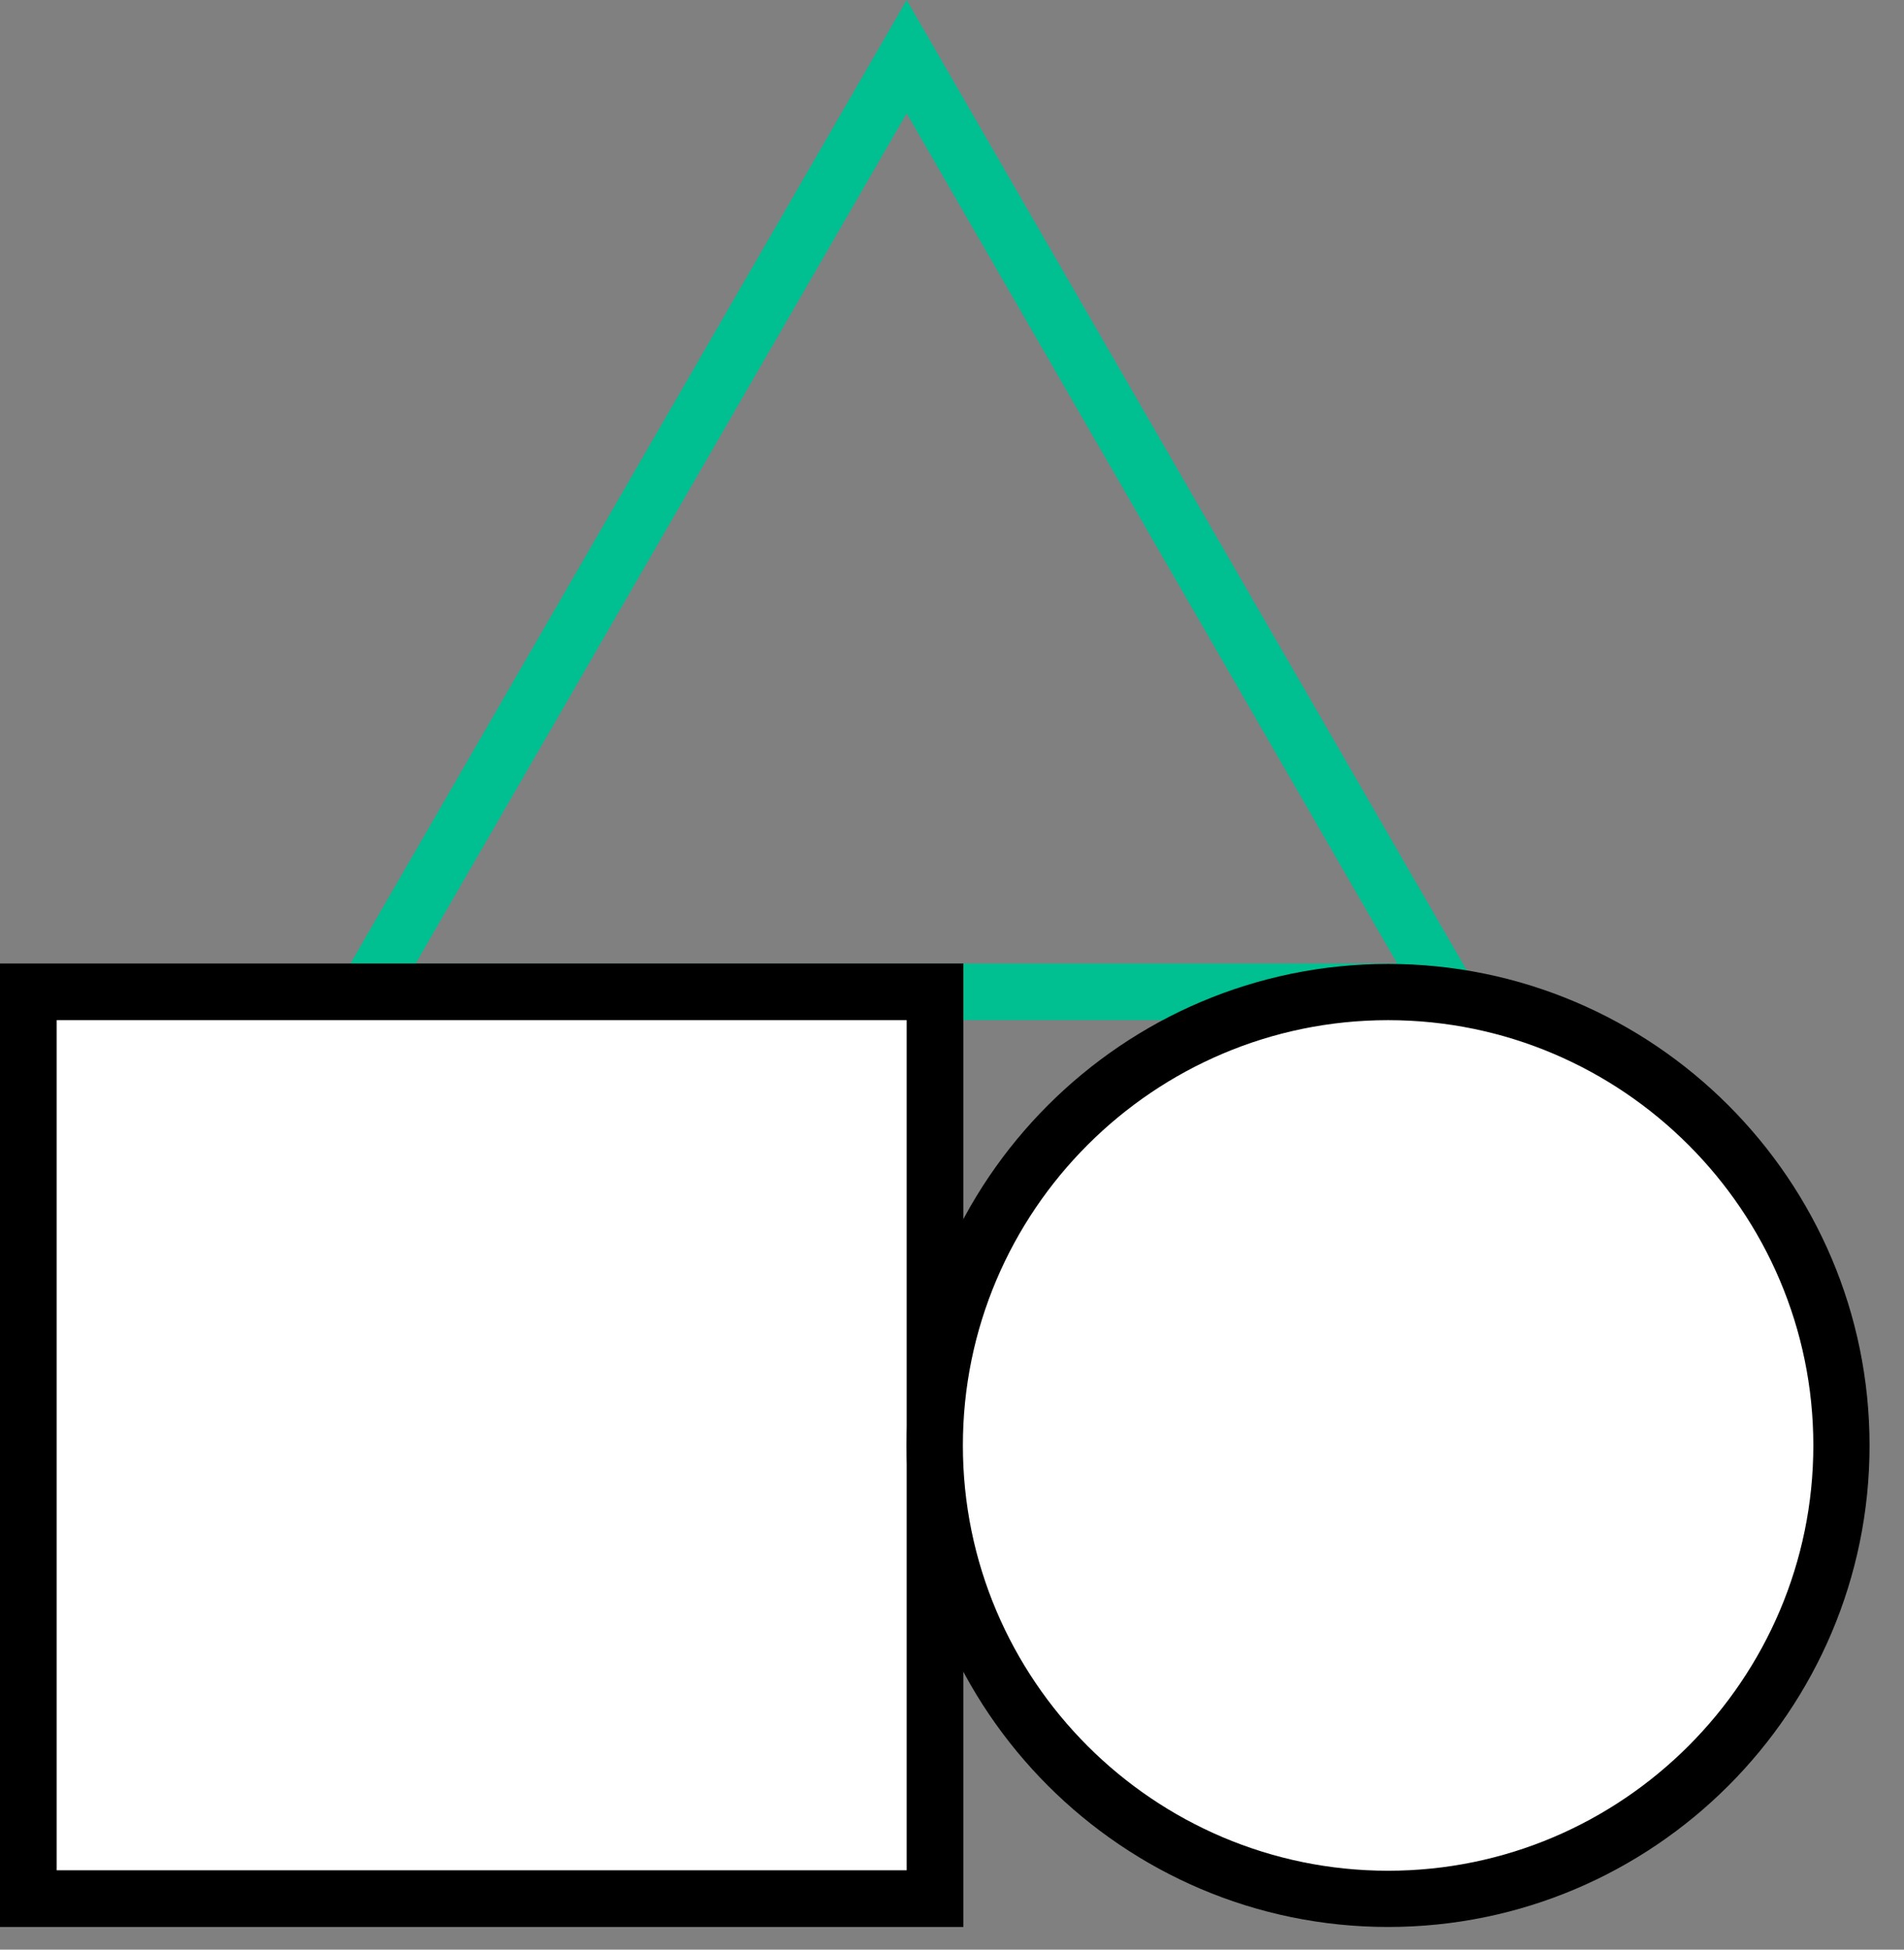 <svg width="42" height="43" viewBox="0 0 42 43" fill="none" xmlns="http://www.w3.org/2000/svg">
<rect x="0" y="0" width="42" height="43" fill="#808080" stroke="none"/>
<path d="M32.99 22.5H7.01L20 0L32.99 22.5ZM9.17 21.25H30.82L20 2.5L9.17 21.25Z" fill="#00BF91"/>
<path d="M20.62 21.88H0.62V41.88H20.62V21.88Z" fill="white"/>
<path d="M21.25 42.5H0V21.25H21.25V42.5ZM1.25 41.25H20V22.5H1.25V41.25Z" fill="black"/>
<path d="M30.63 21.88C25.11 21.88 20.63 26.36 20.63 31.88C20.63 37.4 25.11 41.88 30.63 41.88C36.15 41.88 40.63 37.4 40.63 31.88C40.62 26.35 36.15 21.88 30.63 21.88Z" fill="white"/>
<path d="M30.62 42.5C24.77 42.5 20 37.73 20 31.88C20 26.03 24.77 21.26 30.62 21.26C36.47 21.26 41.24 26.03 41.24 31.88C41.24 37.73 36.48 42.5 30.62 42.5ZM30.62 22.5C25.45 22.5 21.24 26.71 21.24 31.88C21.24 37.05 25.45 41.26 30.62 41.26C35.79 41.26 40 37.04 40 31.88C40 26.72 35.79 22.5 30.62 22.5Z" fill="black"/>
</svg>
